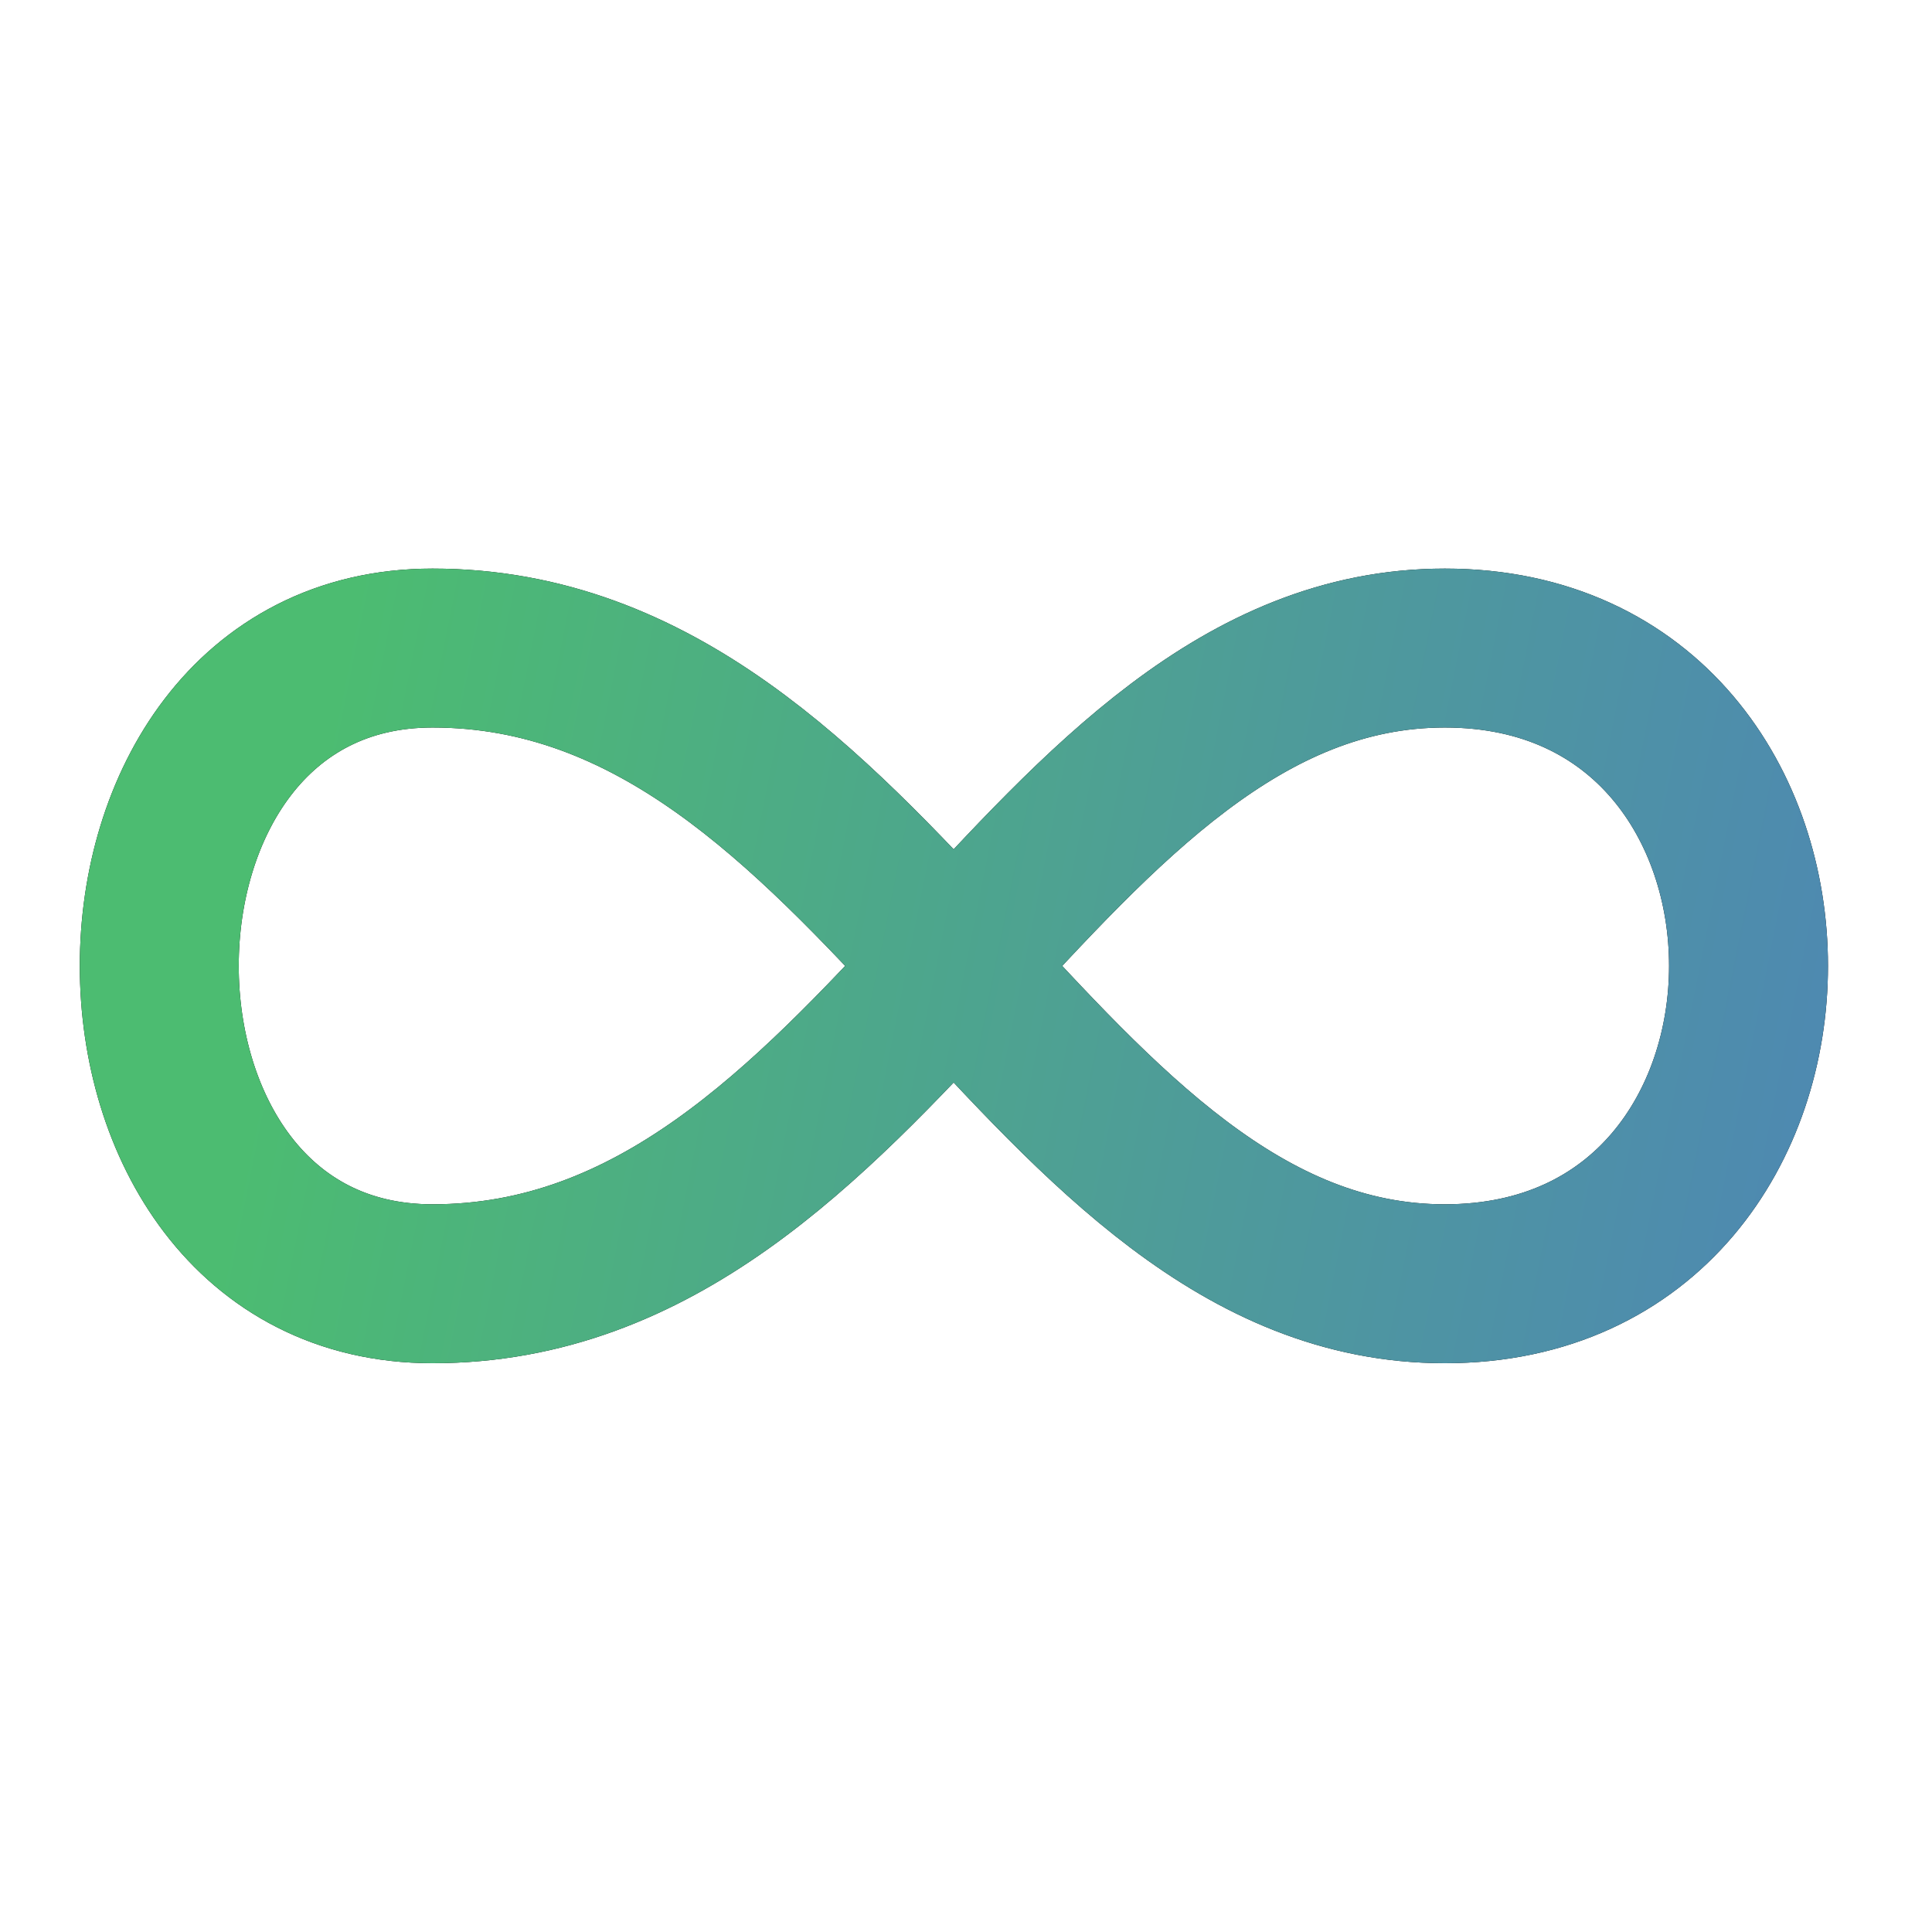 <svg width="72" height="72" viewBox="0 0 72 72" fill="none" xmlns="http://www.w3.org/2000/svg">
<g id="infinity">
<g id="Icon">
<path d="M53.844 24.151C68.935 24.151 68.935 47.842 53.844 47.842C38.756 47.842 32.721 24.151 16.119 24.151C2.541 24.151 2.541 47.842 16.119 47.842C32.721 47.842 38.756 24.151 53.847 24.151H53.844Z" stroke="black" stroke-width="5.923" stroke-linecap="round" stroke-linejoin="round"/>
<path d="M53.844 24.151C68.935 24.151 68.935 47.842 53.844 47.842C38.756 47.842 32.721 24.151 16.119 24.151C2.541 24.151 2.541 47.842 16.119 47.842C32.721 47.842 38.756 24.151 53.847 24.151H53.844Z" stroke="url(#paint0_linear_212_22924)" stroke-width="5.923" stroke-linecap="round" stroke-linejoin="round"/>
</g>
</g>
<defs>
<linearGradient id="paint0_linear_212_22924" x1="12.388" y1="25.803" x2="114.191" y2="46.137" gradientUnits="userSpaceOnUse">
<stop stop-color="#4CBC71"/>
<stop offset="0.34" stop-color="#4E9B9A"/>
<stop offset="0.78" stop-color="#4F76C9"/>
<stop offset="1" stop-color="#5067DB"/>
</linearGradient>
</defs>
</svg>
